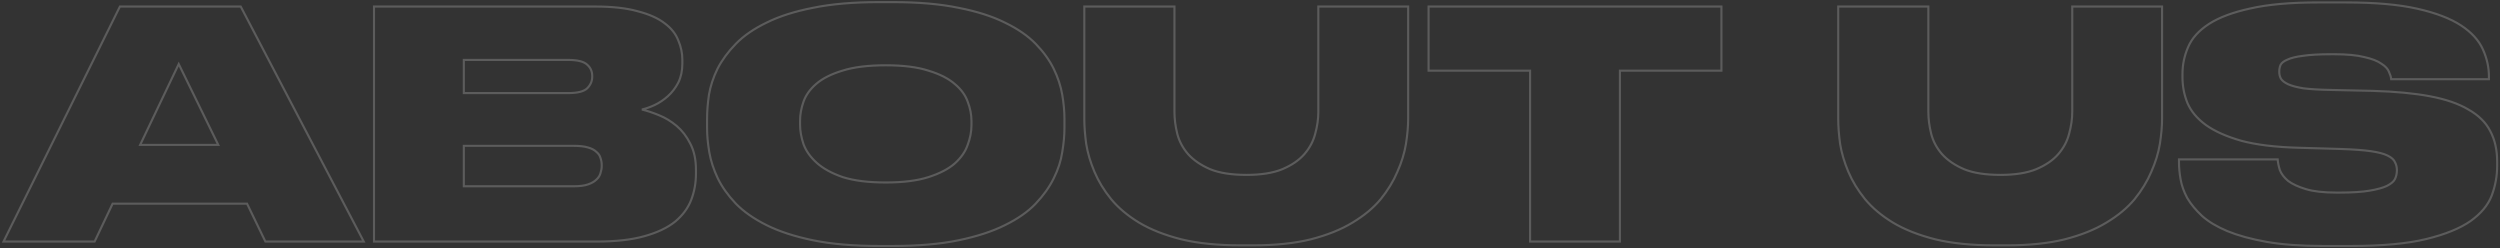 <?xml version="1.0" encoding="UTF-8"?> <svg xmlns="http://www.w3.org/2000/svg" width="1179" height="117" viewBox="0 0 1179 117" fill="none"><rect x="0" y="0" width="1179" height="117" fill="#333333" stroke="none"/><mask id="path-1-outside-1_374_955" maskUnits="userSpaceOnUse" x="0.66" y="0" width="1178" height="117" fill="black"><rect fill="white" x="0.66" width="1178" height="117"></rect><path d="M84.29 30.197L66.093 68.332H102.934L84.29 30.197ZM116.506 96.039H53.117L44.616 113.915H1.66L56.548 3.085H113.523L171.543 113.915H125.157L116.506 96.039ZM176.379 3.085H280.784C288.839 3.085 295.501 3.83 300.771 5.32C306.14 6.71 310.366 8.597 313.448 10.981C316.531 13.265 318.669 15.946 319.862 19.025C321.155 22.004 321.801 25.082 321.801 28.26V29.899C321.801 33.375 321.155 36.404 319.862 38.986C318.569 41.468 316.929 43.604 314.94 45.391C313.051 47.079 310.963 48.47 308.676 49.562C306.488 50.555 304.499 51.25 302.71 51.648C305.195 52.243 307.88 53.137 310.764 54.329C313.747 55.521 316.531 57.209 319.116 59.394C321.701 61.579 323.839 64.359 325.53 67.736C327.319 71.112 328.214 75.234 328.214 80.1V81.887C328.214 86.257 327.469 90.378 325.977 94.251C324.486 98.124 321.95 101.551 318.37 104.53C314.791 107.41 309.968 109.694 303.903 111.382C297.937 113.07 290.429 113.915 281.381 113.915H176.379V3.085ZM218.738 28.26V43.902H267.957C272.333 43.902 275.316 43.157 276.906 41.667C278.497 40.078 279.293 38.241 279.293 36.155V35.858C279.293 33.673 278.497 31.885 276.906 30.495C275.316 29.005 272.333 28.26 267.957 28.26H218.738ZM218.738 68.778V87.846H270.642C273.426 87.846 275.664 87.548 277.354 86.952C279.044 86.356 280.337 85.611 281.232 84.718C282.226 83.824 282.873 82.831 283.171 81.738C283.569 80.547 283.767 79.405 283.767 78.312V77.865C283.767 76.674 283.569 75.531 283.171 74.439C282.873 73.347 282.226 72.403 281.232 71.609C280.337 70.715 278.995 70.02 277.205 69.523C275.514 69.027 273.327 68.778 270.642 68.778H218.738ZM421.154 1C433.086 1 443.378 1.894 452.028 3.681C460.679 5.37 467.987 7.703 473.953 10.683C479.919 13.563 484.742 16.89 488.421 20.663C492.1 24.437 494.934 28.36 496.923 32.431C498.911 36.503 500.254 40.575 500.95 44.646C501.646 48.718 501.994 52.492 501.994 55.968V60.437C501.994 63.912 501.646 67.686 500.95 71.758C500.353 75.829 499.011 79.951 496.923 84.122C494.934 88.193 492.1 92.166 488.421 96.039C484.841 99.813 480.019 103.189 473.953 106.168C467.987 109.148 460.679 111.531 452.028 113.319C443.378 115.106 433.086 116 421.154 116H414.442C402.51 116 392.169 115.106 383.419 113.319C374.768 111.531 367.46 109.148 361.494 106.168C355.528 103.189 350.705 99.813 347.026 96.039C343.347 92.166 340.513 88.193 338.524 84.122C336.536 79.951 335.193 75.829 334.497 71.758C333.801 67.686 333.453 63.912 333.453 60.437V55.968C333.453 52.492 333.752 48.718 334.348 44.646C335.044 40.575 336.387 36.503 338.375 32.431C340.463 28.36 343.347 24.437 347.026 20.663C350.705 16.89 355.528 13.563 361.494 10.683C367.46 7.703 374.768 5.37 383.419 3.681C392.07 1.894 402.411 1 414.442 1H421.154ZM458.143 57.01C458.143 54.031 457.547 51.002 456.354 47.924C455.26 44.845 453.221 42.064 450.238 39.582C447.255 37 443.129 34.914 437.859 33.325C432.688 31.637 425.977 30.793 417.724 30.793C409.371 30.793 402.56 31.637 397.29 33.325C392.02 34.914 387.893 37 384.91 39.582C382.027 42.064 380.038 44.845 378.944 47.924C377.851 51.002 377.304 54.031 377.304 57.01V58.798C377.304 61.678 377.851 64.757 378.944 68.034C380.138 71.212 382.226 74.141 385.209 76.823C388.192 79.504 392.268 81.738 397.439 83.526C402.709 85.214 409.471 86.058 417.724 86.058C425.877 86.058 432.589 85.214 437.859 83.526C443.129 81.838 447.255 79.703 450.238 77.121C453.221 74.439 455.26 71.51 456.354 68.332C457.547 65.154 458.143 62.075 458.143 59.096V57.01ZM511.358 3.085H553.866V52.69C553.866 56.067 554.313 59.543 555.208 63.118C556.103 66.594 557.793 69.772 560.279 72.652C562.864 75.531 566.345 77.915 570.72 79.802C575.095 81.589 580.812 82.483 587.872 82.483C594.733 82.483 600.351 81.589 604.726 79.802C609.201 77.915 612.681 75.531 615.167 72.652C617.653 69.772 619.343 66.594 620.238 63.118C621.232 59.543 621.729 56.067 621.729 52.69V3.085H664.088V55.968C664.088 59.543 663.74 63.515 663.044 67.885C662.348 72.155 661.006 76.525 659.017 80.993C657.128 85.462 654.493 89.782 651.112 93.953C647.731 98.025 643.307 101.699 637.838 104.977C632.468 108.254 625.906 110.886 618.15 112.872C610.493 114.759 601.445 115.702 591.004 115.702H585.038C574.299 115.702 565.002 114.759 557.147 112.872C549.292 110.886 542.63 108.254 537.161 104.977C531.791 101.699 527.416 98.025 524.035 93.953C520.655 89.782 518.02 85.462 516.13 80.993C514.241 76.525 512.949 72.155 512.253 67.885C511.656 63.515 511.358 59.543 511.358 55.968V3.085ZM721.588 33.325H673.711V3.085H811.824V33.325H763.947V113.915H721.588V33.325ZM866.902 3.085H909.41V52.69C909.41 56.067 909.857 59.543 910.752 63.118C911.647 66.594 913.338 69.772 915.823 72.652C918.409 75.531 921.889 77.915 926.264 79.802C930.639 81.589 936.357 82.483 943.416 82.483C950.277 82.483 955.895 81.589 960.27 79.802C964.745 77.915 968.225 75.531 970.711 72.652C973.197 69.772 974.887 66.594 975.782 63.118C976.776 59.543 977.274 56.067 977.274 52.69V3.085H1019.63V55.968C1019.63 59.543 1019.28 63.515 1018.59 67.885C1017.89 72.155 1016.55 76.525 1014.56 80.993C1012.67 85.462 1010.04 89.782 1006.66 93.953C1003.28 98.025 998.851 101.699 993.382 104.977C988.012 108.254 981.45 110.886 973.694 112.872C966.038 114.759 956.989 115.702 946.548 115.702H940.582C929.844 115.702 920.547 114.759 912.691 112.872C904.836 110.886 898.174 108.254 892.705 104.977C887.336 101.699 882.961 98.025 879.58 93.953C876.199 89.782 873.564 85.462 871.675 80.993C869.786 76.525 868.493 72.155 867.797 67.885C867.2 63.515 866.902 59.543 866.902 55.968V3.085ZM1095.33 116C1085.09 116 1076.29 115.354 1068.93 114.063C1061.67 112.772 1055.51 111.084 1050.43 108.999C1045.46 106.913 1041.49 104.53 1038.5 101.848C1035.52 99.068 1033.18 96.237 1031.49 93.358C1029.9 90.378 1028.86 87.449 1028.36 84.569C1027.86 81.689 1027.61 79.057 1027.61 76.674V75.184H1074.15C1074.25 76.674 1074.6 78.362 1075.19 80.249C1075.89 82.036 1077.18 83.725 1079.07 85.314C1081.06 86.803 1083.84 88.094 1087.42 89.186C1091 90.279 1095.83 90.825 1101.89 90.825H1103.23C1109.2 90.825 1113.92 90.527 1117.4 89.931C1120.98 89.335 1123.72 88.591 1125.61 87.697C1127.6 86.704 1128.89 85.611 1129.48 84.42C1130.08 83.129 1130.38 81.788 1130.38 80.398V80.249C1130.38 78.858 1130.08 77.617 1129.48 76.525C1128.99 75.333 1127.84 74.29 1126.05 73.396C1124.26 72.503 1121.63 71.807 1118.15 71.311C1114.77 70.814 1110.14 70.467 1104.28 70.268L1083.7 69.672C1072.96 69.374 1064.06 68.282 1057 66.395C1050.04 64.409 1044.47 61.926 1040.29 58.947C1036.22 55.968 1033.33 52.541 1031.64 48.668C1030.05 44.795 1029.25 40.674 1029.25 36.304V34.964C1029.25 30.495 1030.15 26.224 1031.94 22.153C1033.73 17.982 1037.01 14.357 1041.78 11.278C1046.56 8.2 1053.07 5.767 1061.32 3.979C1069.58 2.092 1080.17 1.149 1093.09 1.149H1106.37C1120.09 1.149 1131.32 2.142 1140.07 4.128C1148.82 6.114 1155.69 8.746 1160.66 12.023C1165.63 15.3 1169.06 19.074 1170.95 23.345C1172.84 27.515 1173.78 31.786 1173.78 36.155V37.347H1127.69C1127.6 36.354 1127.25 35.212 1126.65 33.921C1126.15 32.531 1124.96 31.24 1123.07 30.048C1121.28 28.757 1118.6 27.714 1115.02 26.92C1111.54 26.026 1106.81 25.579 1100.85 25.579H1099.36C1093.79 25.579 1089.36 25.827 1086.08 26.324C1082.9 26.721 1080.46 27.317 1078.77 28.111C1077.08 28.807 1075.99 29.651 1075.49 30.644C1075.09 31.637 1074.9 32.68 1074.9 33.772V33.921C1074.9 35.013 1075.14 36.056 1075.64 37.049C1076.24 38.042 1077.38 38.936 1079.07 39.731C1080.86 40.525 1083.3 41.171 1086.38 41.667C1089.56 42.064 1093.79 42.313 1099.06 42.412L1119.04 42.859C1129.58 43.157 1138.53 44.001 1145.89 45.391C1153.35 46.782 1159.41 48.867 1164.09 51.648C1168.86 54.329 1172.29 57.706 1174.38 61.777C1176.57 65.849 1177.66 70.665 1177.66 76.227V78.312C1177.66 82.98 1176.81 87.598 1175.12 92.166C1173.43 96.635 1170.1 100.657 1165.13 104.232C1160.16 107.708 1153.2 110.538 1144.25 112.723C1135.3 114.908 1123.52 116 1108.9 116H1095.33Z"></path></mask><path d="M84.29 30.197L66.093 68.332H102.934L84.29 30.197ZM116.506 96.039H53.117L44.616 113.915H1.66L56.548 3.085H113.523L171.543 113.915H125.157L116.506 96.039ZM176.379 3.085H280.784C288.839 3.085 295.501 3.83 300.771 5.32C306.14 6.71 310.366 8.597 313.448 10.981C316.531 13.265 318.669 15.946 319.862 19.025C321.155 22.004 321.801 25.082 321.801 28.26V29.899C321.801 33.375 321.155 36.404 319.862 38.986C318.569 41.468 316.929 43.604 314.94 45.391C313.051 47.079 310.963 48.47 308.676 49.562C306.488 50.555 304.499 51.25 302.71 51.648C305.195 52.243 307.88 53.137 310.764 54.329C313.747 55.521 316.531 57.209 319.116 59.394C321.701 61.579 323.839 64.359 325.53 67.736C327.319 71.112 328.214 75.234 328.214 80.1V81.887C328.214 86.257 327.469 90.378 325.977 94.251C324.486 98.124 321.95 101.551 318.37 104.53C314.791 107.41 309.968 109.694 303.903 111.382C297.937 113.07 290.429 113.915 281.381 113.915H176.379V3.085ZM218.738 28.26V43.902H267.957C272.333 43.902 275.316 43.157 276.906 41.667C278.497 40.078 279.293 38.241 279.293 36.155V35.858C279.293 33.673 278.497 31.885 276.906 30.495C275.316 29.005 272.333 28.26 267.957 28.26H218.738ZM218.738 68.778V87.846H270.642C273.426 87.846 275.664 87.548 277.354 86.952C279.044 86.356 280.337 85.611 281.232 84.718C282.226 83.824 282.873 82.831 283.171 81.738C283.569 80.547 283.767 79.405 283.767 78.312V77.865C283.767 76.674 283.569 75.531 283.171 74.439C282.873 73.347 282.226 72.403 281.232 71.609C280.337 70.715 278.995 70.02 277.205 69.523C275.514 69.027 273.327 68.778 270.642 68.778H218.738ZM421.154 1C433.086 1 443.378 1.894 452.028 3.681C460.679 5.37 467.987 7.703 473.953 10.683C479.919 13.563 484.742 16.89 488.421 20.663C492.1 24.437 494.934 28.36 496.923 32.431C498.911 36.503 500.254 40.575 500.95 44.646C501.646 48.718 501.994 52.492 501.994 55.968V60.437C501.994 63.912 501.646 67.686 500.95 71.758C500.353 75.829 499.011 79.951 496.923 84.122C494.934 88.193 492.1 92.166 488.421 96.039C484.841 99.813 480.019 103.189 473.953 106.168C467.987 109.148 460.679 111.531 452.028 113.319C443.378 115.106 433.086 116 421.154 116H414.442C402.51 116 392.169 115.106 383.419 113.319C374.768 111.531 367.46 109.148 361.494 106.168C355.528 103.189 350.705 99.813 347.026 96.039C343.347 92.166 340.513 88.193 338.524 84.122C336.536 79.951 335.193 75.829 334.497 71.758C333.801 67.686 333.453 63.912 333.453 60.437V55.968C333.453 52.492 333.752 48.718 334.348 44.646C335.044 40.575 336.387 36.503 338.375 32.431C340.463 28.36 343.347 24.437 347.026 20.663C350.705 16.89 355.528 13.563 361.494 10.683C367.46 7.703 374.768 5.37 383.419 3.681C392.07 1.894 402.411 1 414.442 1H421.154ZM458.143 57.01C458.143 54.031 457.547 51.002 456.354 47.924C455.26 44.845 453.221 42.064 450.238 39.582C447.255 37 443.129 34.914 437.859 33.325C432.688 31.637 425.977 30.793 417.724 30.793C409.371 30.793 402.56 31.637 397.29 33.325C392.02 34.914 387.893 37 384.91 39.582C382.027 42.064 380.038 44.845 378.944 47.924C377.851 51.002 377.304 54.031 377.304 57.01V58.798C377.304 61.678 377.851 64.757 378.944 68.034C380.138 71.212 382.226 74.141 385.209 76.823C388.192 79.504 392.268 81.738 397.439 83.526C402.709 85.214 409.471 86.058 417.724 86.058C425.877 86.058 432.589 85.214 437.859 83.526C443.129 81.838 447.255 79.703 450.238 77.121C453.221 74.439 455.26 71.51 456.354 68.332C457.547 65.154 458.143 62.075 458.143 59.096V57.01ZM511.358 3.085H553.866V52.69C553.866 56.067 554.313 59.543 555.208 63.118C556.103 66.594 557.793 69.772 560.279 72.652C562.864 75.531 566.345 77.915 570.72 79.802C575.095 81.589 580.812 82.483 587.872 82.483C594.733 82.483 600.351 81.589 604.726 79.802C609.201 77.915 612.681 75.531 615.167 72.652C617.653 69.772 619.343 66.594 620.238 63.118C621.232 59.543 621.729 56.067 621.729 52.69V3.085H664.088V55.968C664.088 59.543 663.74 63.515 663.044 67.885C662.348 72.155 661.006 76.525 659.017 80.993C657.128 85.462 654.493 89.782 651.112 93.953C647.731 98.025 643.307 101.699 637.838 104.977C632.468 108.254 625.906 110.886 618.15 112.872C610.493 114.759 601.445 115.702 591.004 115.702H585.038C574.299 115.702 565.002 114.759 557.147 112.872C549.292 110.886 542.63 108.254 537.161 104.977C531.791 101.699 527.416 98.025 524.035 93.953C520.655 89.782 518.02 85.462 516.13 80.993C514.241 76.525 512.949 72.155 512.253 67.885C511.656 63.515 511.358 59.543 511.358 55.968V3.085ZM721.588 33.325H673.711V3.085H811.824V33.325H763.947V113.915H721.588V33.325ZM866.902 3.085H909.41V52.69C909.41 56.067 909.857 59.543 910.752 63.118C911.647 66.594 913.338 69.772 915.823 72.652C918.409 75.531 921.889 77.915 926.264 79.802C930.639 81.589 936.357 82.483 943.416 82.483C950.277 82.483 955.895 81.589 960.27 79.802C964.745 77.915 968.225 75.531 970.711 72.652C973.197 69.772 974.887 66.594 975.782 63.118C976.776 59.543 977.274 56.067 977.274 52.69V3.085H1019.63V55.968C1019.63 59.543 1019.28 63.515 1018.59 67.885C1017.89 72.155 1016.55 76.525 1014.56 80.993C1012.67 85.462 1010.04 89.782 1006.66 93.953C1003.28 98.025 998.851 101.699 993.382 104.977C988.012 108.254 981.45 110.886 973.694 112.872C966.038 114.759 956.989 115.702 946.548 115.702H940.582C929.844 115.702 920.547 114.759 912.691 112.872C904.836 110.886 898.174 108.254 892.705 104.977C887.336 101.699 882.961 98.025 879.58 93.953C876.199 89.782 873.564 85.462 871.675 80.993C869.786 76.525 868.493 72.155 867.797 67.885C867.2 63.515 866.902 59.543 866.902 55.968V3.085ZM1095.33 116C1085.09 116 1076.29 115.354 1068.93 114.063C1061.67 112.772 1055.51 111.084 1050.43 108.999C1045.46 106.913 1041.49 104.53 1038.5 101.848C1035.52 99.068 1033.18 96.237 1031.49 93.358C1029.9 90.378 1028.86 87.449 1028.36 84.569C1027.86 81.689 1027.61 79.057 1027.61 76.674V75.184H1074.15C1074.25 76.674 1074.6 78.362 1075.19 80.249C1075.89 82.036 1077.18 83.725 1079.07 85.314C1081.06 86.803 1083.84 88.094 1087.42 89.186C1091 90.279 1095.83 90.825 1101.89 90.825H1103.23C1109.2 90.825 1113.92 90.527 1117.4 89.931C1120.98 89.335 1123.72 88.591 1125.61 87.697C1127.6 86.704 1128.89 85.611 1129.48 84.42C1130.08 83.129 1130.38 81.788 1130.38 80.398V80.249C1130.38 78.858 1130.08 77.617 1129.48 76.525C1128.99 75.333 1127.84 74.29 1126.05 73.396C1124.26 72.503 1121.63 71.807 1118.15 71.311C1114.77 70.814 1110.14 70.467 1104.28 70.268L1083.7 69.672C1072.96 69.374 1064.06 68.282 1057 66.395C1050.04 64.409 1044.47 61.926 1040.29 58.947C1036.22 55.968 1033.33 52.541 1031.64 48.668C1030.05 44.795 1029.25 40.674 1029.25 36.304V34.964C1029.25 30.495 1030.15 26.224 1031.94 22.153C1033.73 17.982 1037.01 14.357 1041.78 11.278C1046.56 8.2 1053.07 5.767 1061.32 3.979C1069.58 2.092 1080.17 1.149 1093.09 1.149H1106.37C1120.09 1.149 1131.32 2.142 1140.07 4.128C1148.82 6.114 1155.69 8.746 1160.66 12.023C1165.63 15.3 1169.06 19.074 1170.95 23.345C1172.84 27.515 1173.78 31.786 1173.78 36.155V37.347H1127.69C1127.6 36.354 1127.25 35.212 1126.65 33.921C1126.15 32.531 1124.96 31.24 1123.07 30.048C1121.28 28.757 1118.6 27.714 1115.02 26.92C1111.54 26.026 1106.81 25.579 1100.85 25.579H1099.36C1093.79 25.579 1089.36 25.827 1086.08 26.324C1082.9 26.721 1080.46 27.317 1078.77 28.111C1077.08 28.807 1075.99 29.651 1075.49 30.644C1075.09 31.637 1074.9 32.68 1074.9 33.772V33.921C1074.9 35.013 1075.14 36.056 1075.64 37.049C1076.24 38.042 1077.38 38.936 1079.07 39.731C1080.86 40.525 1083.3 41.171 1086.38 41.667C1089.56 42.064 1093.79 42.313 1099.06 42.412L1119.04 42.859C1129.58 43.157 1138.53 44.001 1145.89 45.391C1153.35 46.782 1159.41 48.867 1164.09 51.648C1168.86 54.329 1172.29 57.706 1174.38 61.777C1176.57 65.849 1177.66 70.665 1177.66 76.227V78.312C1177.66 82.98 1176.81 87.598 1175.12 92.166C1173.43 96.635 1170.1 100.657 1165.13 104.232C1160.16 107.708 1153.2 110.538 1144.25 112.723C1135.3 114.908 1123.52 116 1108.9 116H1095.33Z" stroke="white" stroke-opacity="0.2" mask="url(#path-1-outside-1_374_955)"></path></svg> 